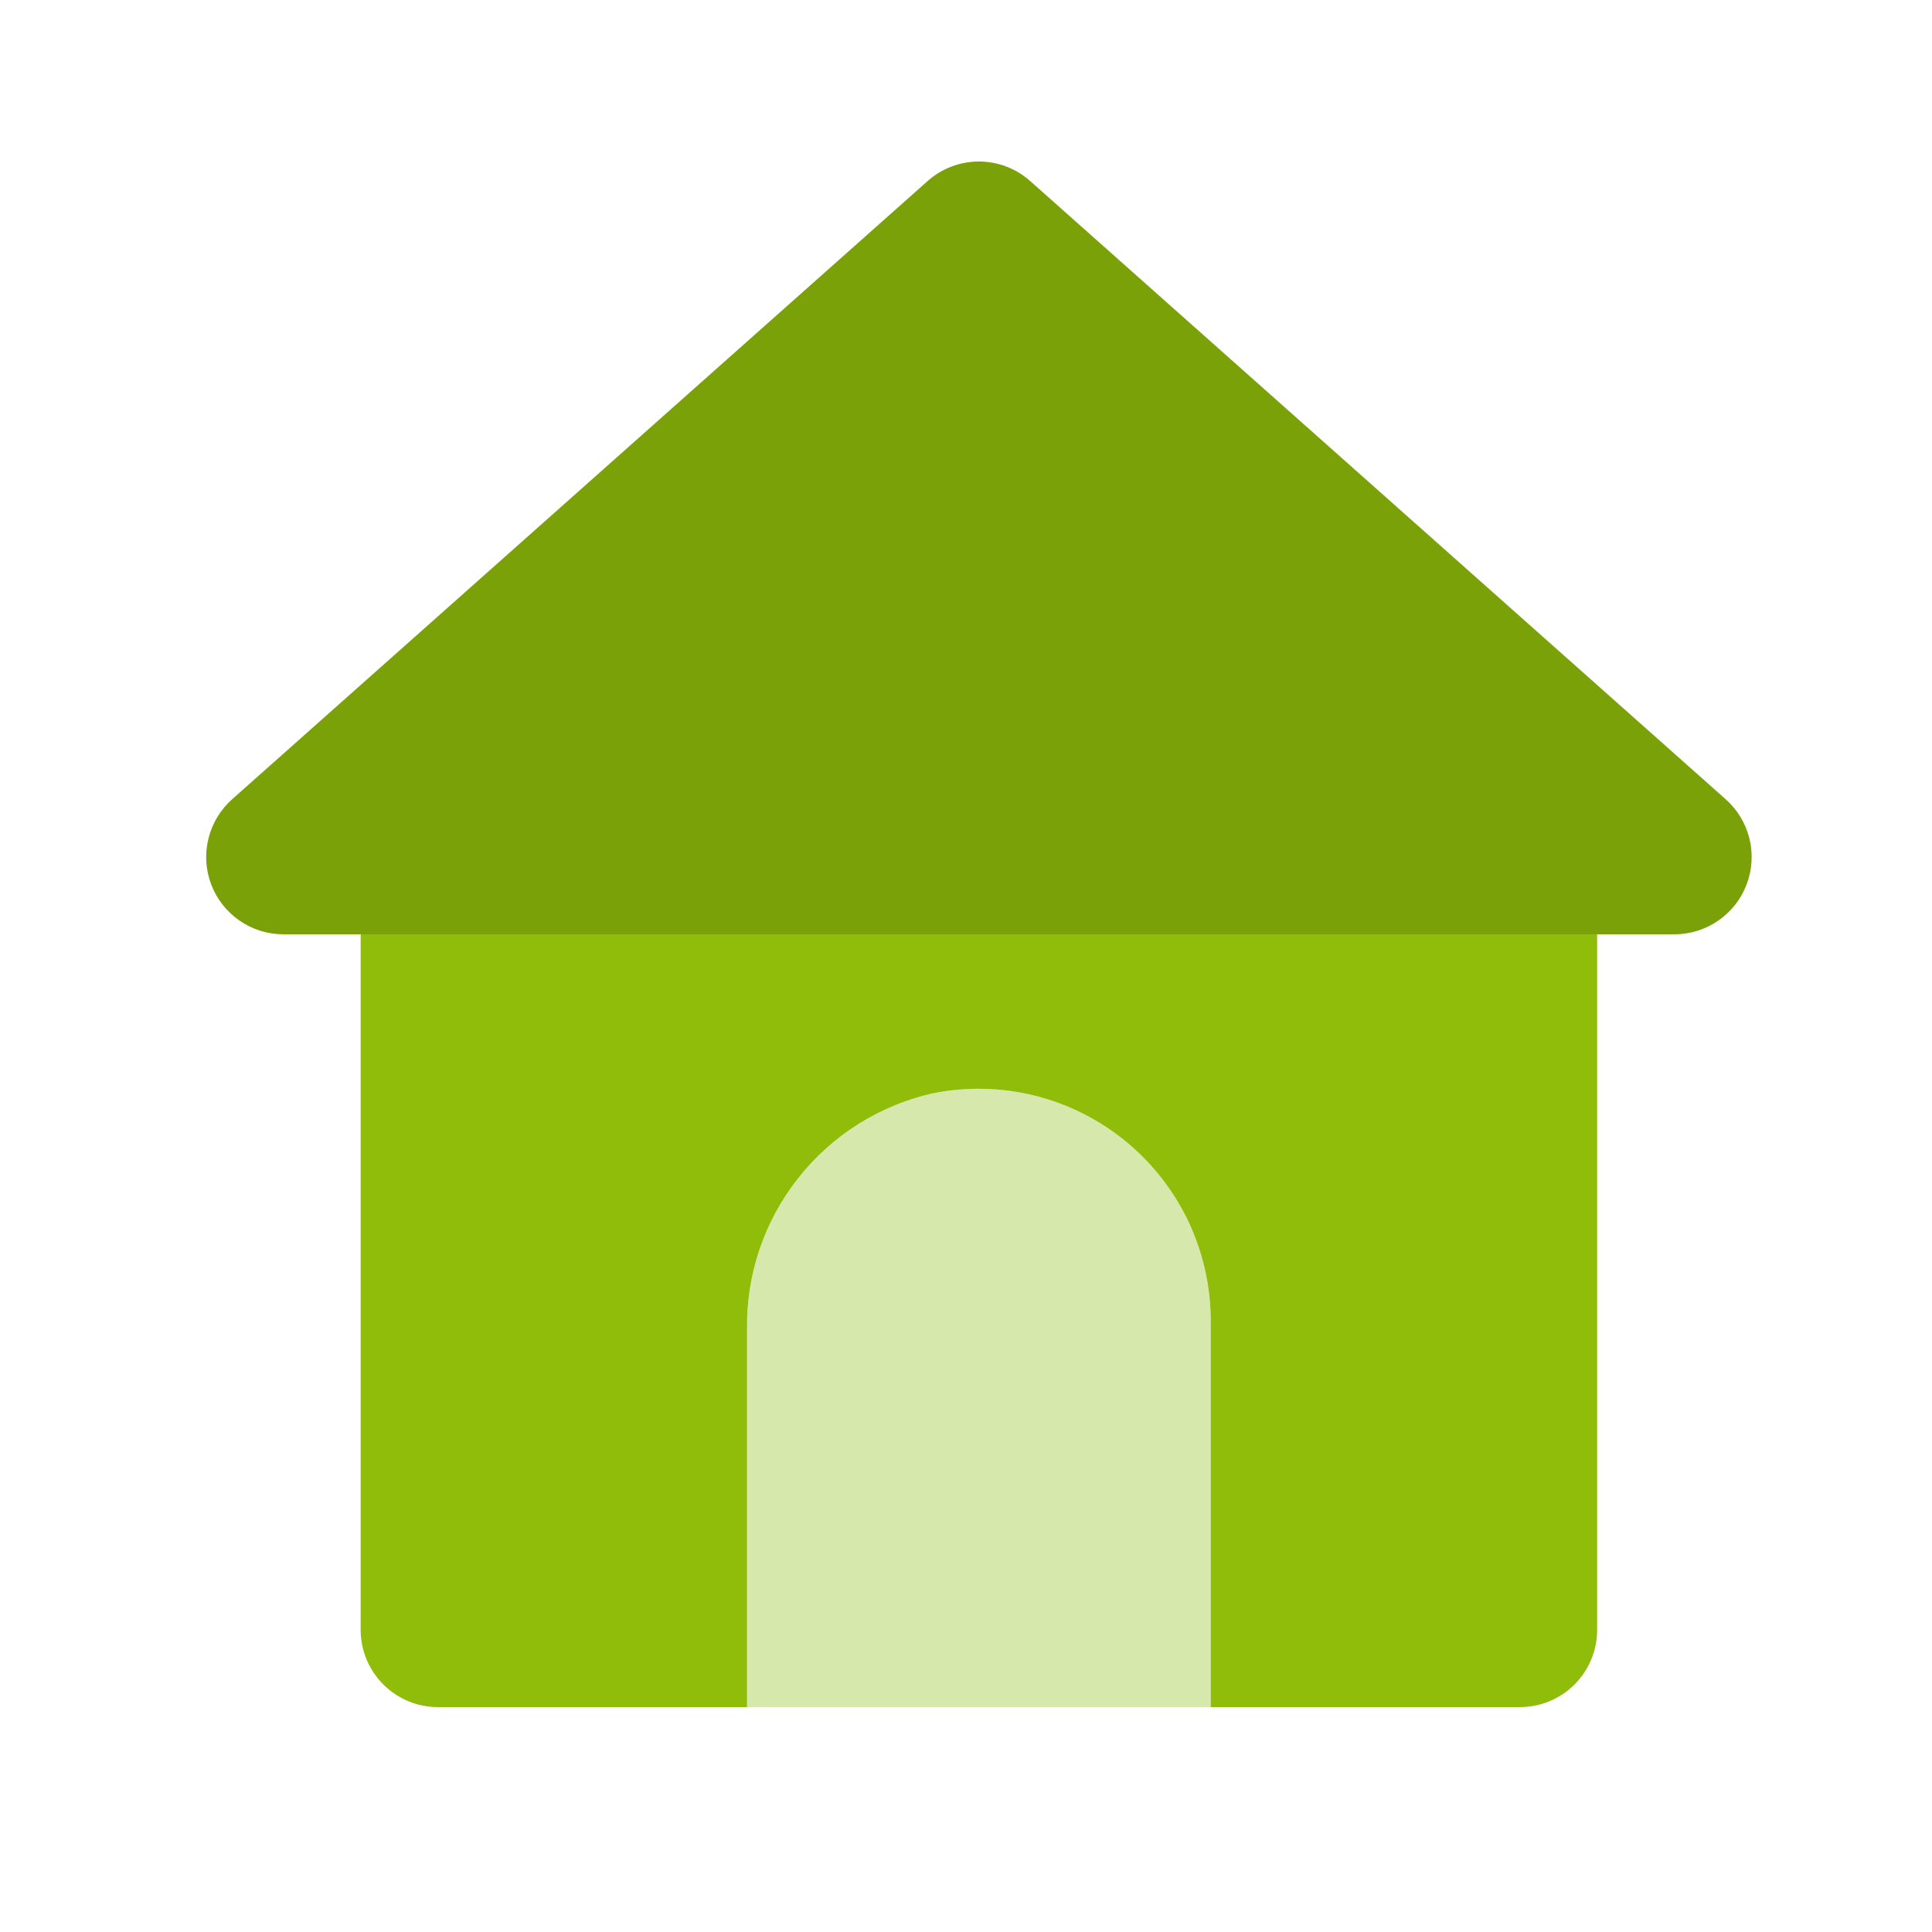 <svg width="25" height="25" viewBox="0 0 25 25" fill="none" xmlns="http://www.w3.org/2000/svg">
<path d="M15.666 22.09H9.667V17.208C9.654 16.499 9.886 15.808 10.323 15.251C10.761 14.693 11.377 14.304 12.069 14.148C12.504 14.06 12.954 14.07 13.386 14.177C13.817 14.285 14.22 14.486 14.564 14.768C14.908 15.049 15.185 15.403 15.376 15.805C15.567 16.206 15.666 16.645 15.666 17.09V22.09Z" fill="#D7E8AD"/>
<path d="M19.667 10.09H5.666C5.401 10.09 5.147 10.196 4.96 10.383C4.772 10.571 4.667 10.825 4.667 11.09V21.091C4.667 21.356 4.773 21.61 4.96 21.797C5.148 21.985 5.402 22.09 5.667 22.09H9.667V17.208C9.654 16.499 9.886 15.808 10.324 15.251C10.761 14.693 11.378 14.304 12.069 14.148C12.505 14.06 12.955 14.07 13.386 14.177C13.818 14.284 14.22 14.486 14.564 14.767C14.908 15.049 15.186 15.403 15.377 15.805C15.567 16.206 15.666 16.645 15.667 17.09V22.09H19.668C19.933 22.09 20.187 21.984 20.375 21.797C20.562 21.609 20.667 21.355 20.667 21.09V11.089C20.667 10.824 20.561 10.57 20.374 10.382C20.186 10.195 19.932 10.09 19.667 10.09Z" fill="#90BD0A"/>
<path d="M21.667 12.09H3.667C3.464 12.09 3.267 12.028 3.1 11.913C2.933 11.798 2.805 11.635 2.733 11.445C2.661 11.256 2.648 11.049 2.697 10.852C2.745 10.655 2.852 10.478 3.003 10.343L12.003 2.343C12.186 2.18 12.422 2.09 12.667 2.09C12.912 2.09 13.148 2.18 13.331 2.343L22.331 10.343C22.483 10.478 22.589 10.655 22.638 10.852C22.686 11.049 22.673 11.256 22.601 11.445C22.529 11.635 22.401 11.798 22.234 11.913C22.068 12.028 21.87 12.09 21.667 12.09Z" fill="#7AA107"/>
</svg>
